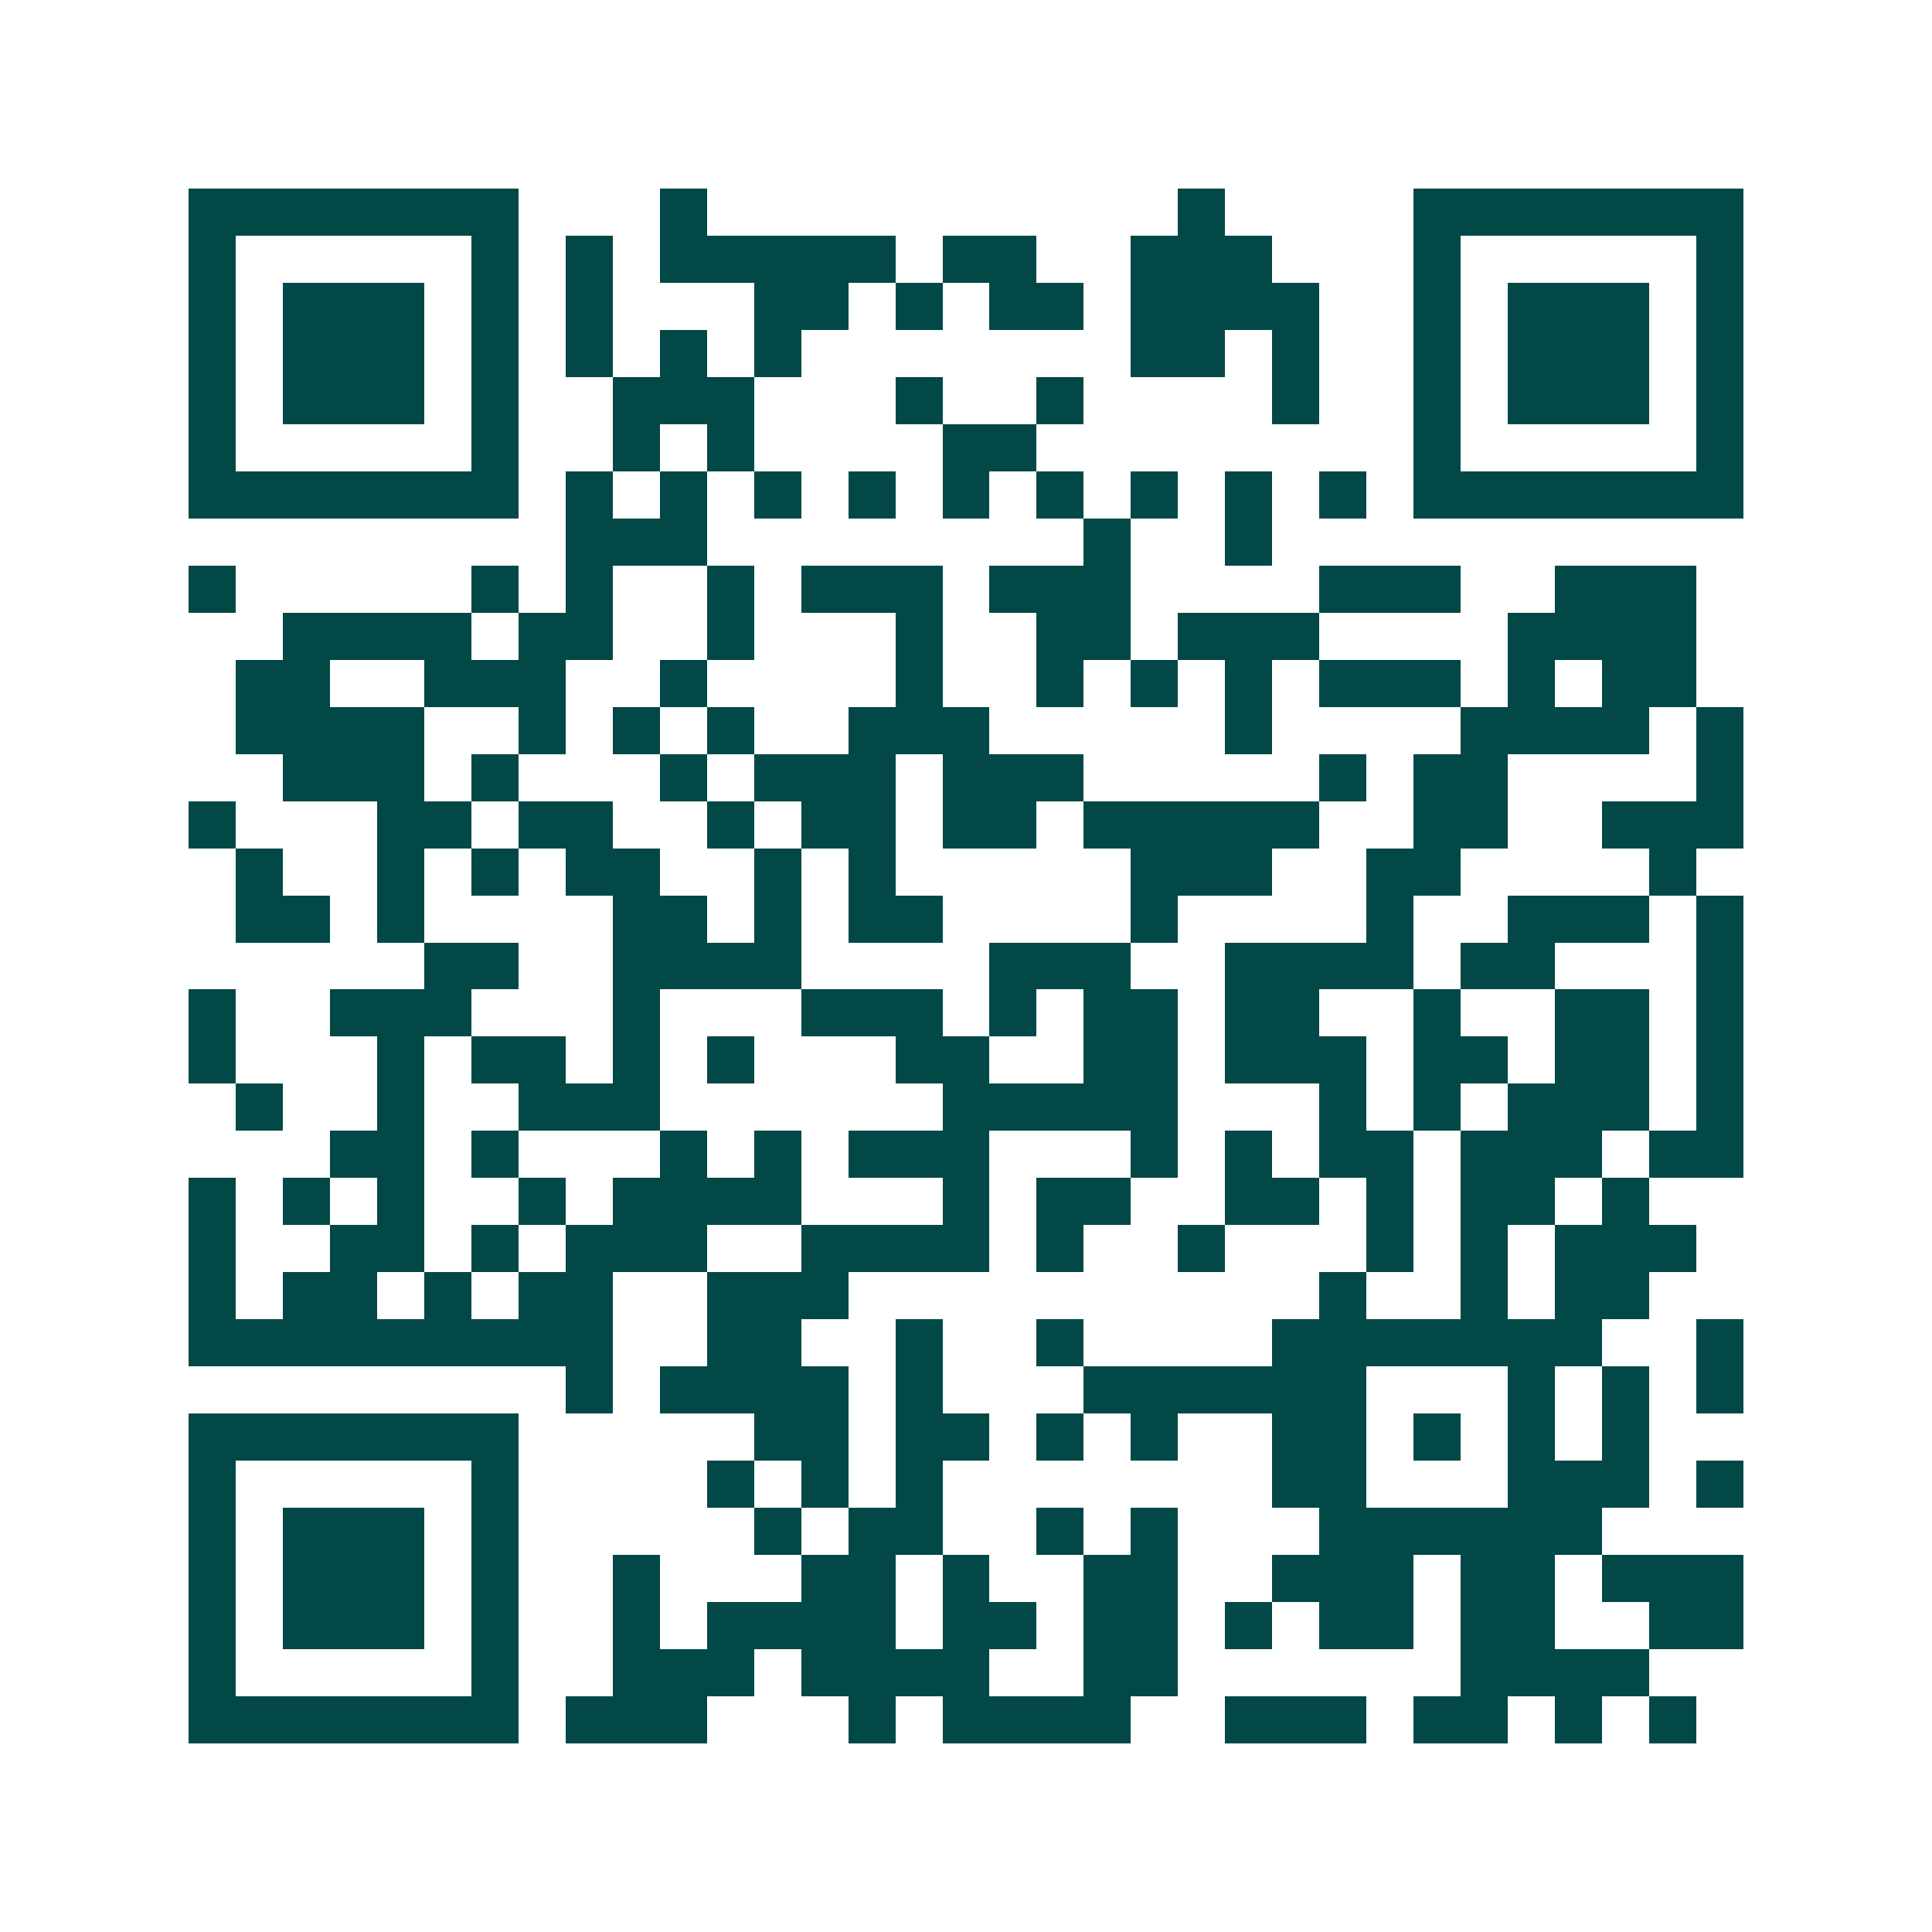 <svg xmlns="http://www.w3.org/2000/svg" width="200" height="200" viewBox="0 0 41 41" shape-rendering="crispEdges"><path fill="#ffffff" d="M0 0h41v41H0z"/><path stroke="#014847" d="M4 4.5h7m3 0h1m10 0h1m4 0h7M4 5.5h1m5 0h1m1 0h1m1 0h5m1 0h2m2 0h3m3 0h1m5 0h1M4 6.5h1m1 0h3m1 0h1m1 0h1m3 0h2m1 0h1m1 0h2m1 0h4m2 0h1m1 0h3m1 0h1M4 7.5h1m1 0h3m1 0h1m1 0h1m1 0h1m1 0h1m7 0h2m1 0h1m2 0h1m1 0h3m1 0h1M4 8.5h1m1 0h3m1 0h1m2 0h3m3 0h1m2 0h1m4 0h1m2 0h1m1 0h3m1 0h1M4 9.5h1m5 0h1m2 0h1m1 0h1m4 0h2m8 0h1m5 0h1M4 10.5h7m1 0h1m1 0h1m1 0h1m1 0h1m1 0h1m1 0h1m1 0h1m1 0h1m1 0h1m1 0h7M12 11.5h3m8 0h1m2 0h1M4 12.5h1m5 0h1m1 0h1m2 0h1m1 0h3m1 0h3m4 0h3m2 0h3M6 13.5h4m1 0h2m2 0h1m3 0h1m2 0h2m1 0h3m4 0h4M5 14.5h2m2 0h3m2 0h1m4 0h1m2 0h1m1 0h1m1 0h1m1 0h3m1 0h1m1 0h2M5 15.5h4m2 0h1m1 0h1m1 0h1m2 0h3m5 0h1m4 0h4m1 0h1M6 16.5h3m1 0h1m3 0h1m1 0h3m1 0h3m5 0h1m1 0h2m4 0h1M4 17.5h1m3 0h2m1 0h2m2 0h1m1 0h2m1 0h2m1 0h5m2 0h2m2 0h3M5 18.5h1m2 0h1m1 0h1m1 0h2m2 0h1m1 0h1m5 0h3m2 0h2m4 0h1M5 19.5h2m1 0h1m4 0h2m1 0h1m1 0h2m4 0h1m4 0h1m2 0h3m1 0h1M9 20.5h2m2 0h4m4 0h3m2 0h4m1 0h2m3 0h1M4 21.5h1m2 0h3m3 0h1m3 0h3m1 0h1m1 0h2m1 0h2m2 0h1m2 0h2m1 0h1M4 22.5h1m3 0h1m1 0h2m1 0h1m1 0h1m3 0h2m2 0h2m1 0h3m1 0h2m1 0h2m1 0h1M5 23.5h1m2 0h1m2 0h3m6 0h5m3 0h1m1 0h1m1 0h3m1 0h1M7 24.5h2m1 0h1m3 0h1m1 0h1m1 0h3m3 0h1m1 0h1m1 0h2m1 0h3m1 0h2M4 25.5h1m1 0h1m1 0h1m2 0h1m1 0h4m3 0h1m1 0h2m2 0h2m1 0h1m1 0h2m1 0h1M4 26.5h1m2 0h2m1 0h1m1 0h3m2 0h4m1 0h1m2 0h1m3 0h1m1 0h1m1 0h3M4 27.5h1m1 0h2m1 0h1m1 0h2m2 0h3m10 0h1m2 0h1m1 0h2M4 28.5h9m2 0h2m2 0h1m2 0h1m4 0h7m2 0h1M12 29.5h1m1 0h4m1 0h1m3 0h6m3 0h1m1 0h1m1 0h1M4 30.5h7m5 0h2m1 0h2m1 0h1m1 0h1m2 0h2m1 0h1m1 0h1m1 0h1M4 31.5h1m5 0h1m4 0h1m1 0h1m1 0h1m7 0h2m3 0h3m1 0h1M4 32.5h1m1 0h3m1 0h1m5 0h1m1 0h2m2 0h1m1 0h1m3 0h6M4 33.5h1m1 0h3m1 0h1m2 0h1m3 0h2m1 0h1m2 0h2m2 0h3m1 0h2m1 0h3M4 34.5h1m1 0h3m1 0h1m2 0h1m1 0h4m1 0h2m1 0h2m1 0h1m1 0h2m1 0h2m2 0h2M4 35.5h1m5 0h1m2 0h3m1 0h4m2 0h2m6 0h4M4 36.5h7m1 0h3m3 0h1m1 0h4m2 0h3m1 0h2m1 0h1m1 0h1"/></svg>
